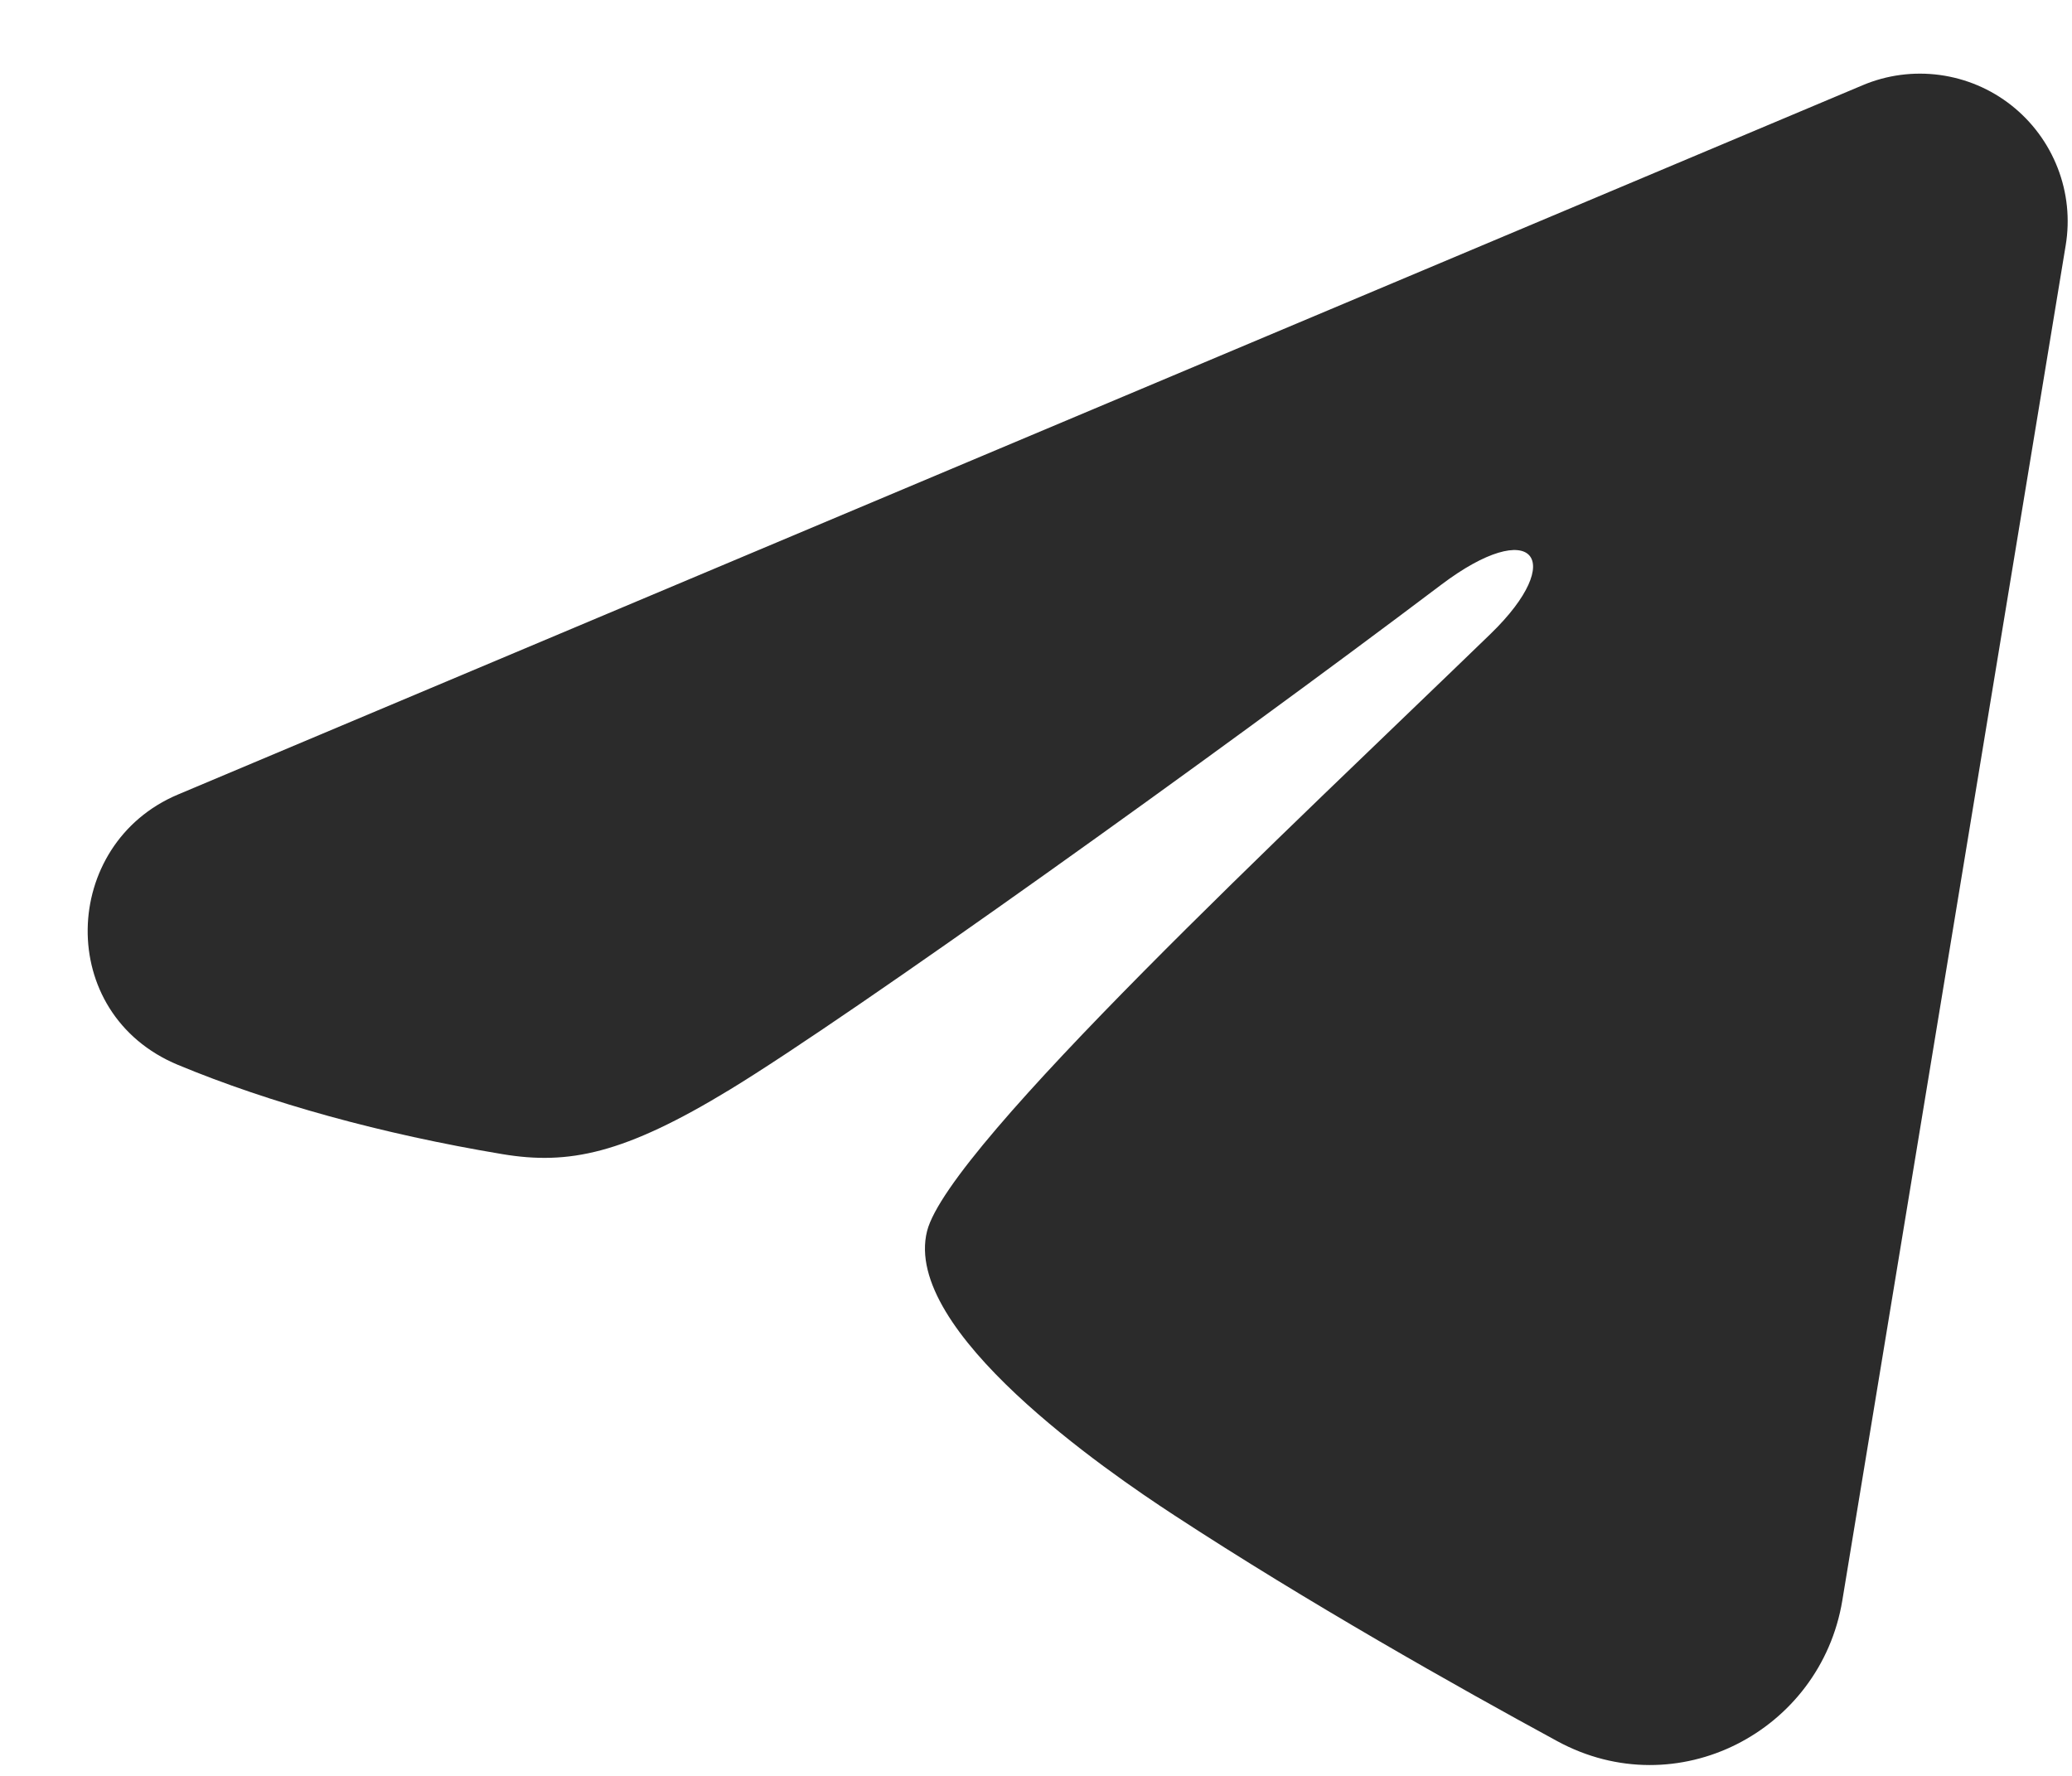 <?xml version="1.0" encoding="UTF-8"?> <svg xmlns="http://www.w3.org/2000/svg" width="21" height="18" viewBox="0 0 21 18" fill="none"><path fill-rule="evenodd" clip-rule="evenodd" d="M18.878 0.864C19.124 0.76 19.394 0.724 19.66 0.76C19.925 0.796 20.176 0.902 20.386 1.068C20.596 1.234 20.758 1.453 20.855 1.703C20.952 1.952 20.98 2.223 20.936 2.487L18.672 16.223C18.452 17.548 16.998 18.308 15.783 17.648C14.767 17.096 13.257 16.245 11.899 15.357C11.22 14.913 9.141 13.49 9.396 12.478C9.616 11.612 13.111 8.359 15.107 6.425C15.891 5.665 15.534 5.227 14.608 5.926C12.31 7.661 8.62 10.3 7.399 11.043C6.323 11.698 5.762 11.81 5.091 11.698C3.867 11.494 2.732 11.179 1.805 10.794C0.553 10.275 0.614 8.554 1.804 8.053L18.878 0.864Z" fill="#2B2B2B"></path></svg> 